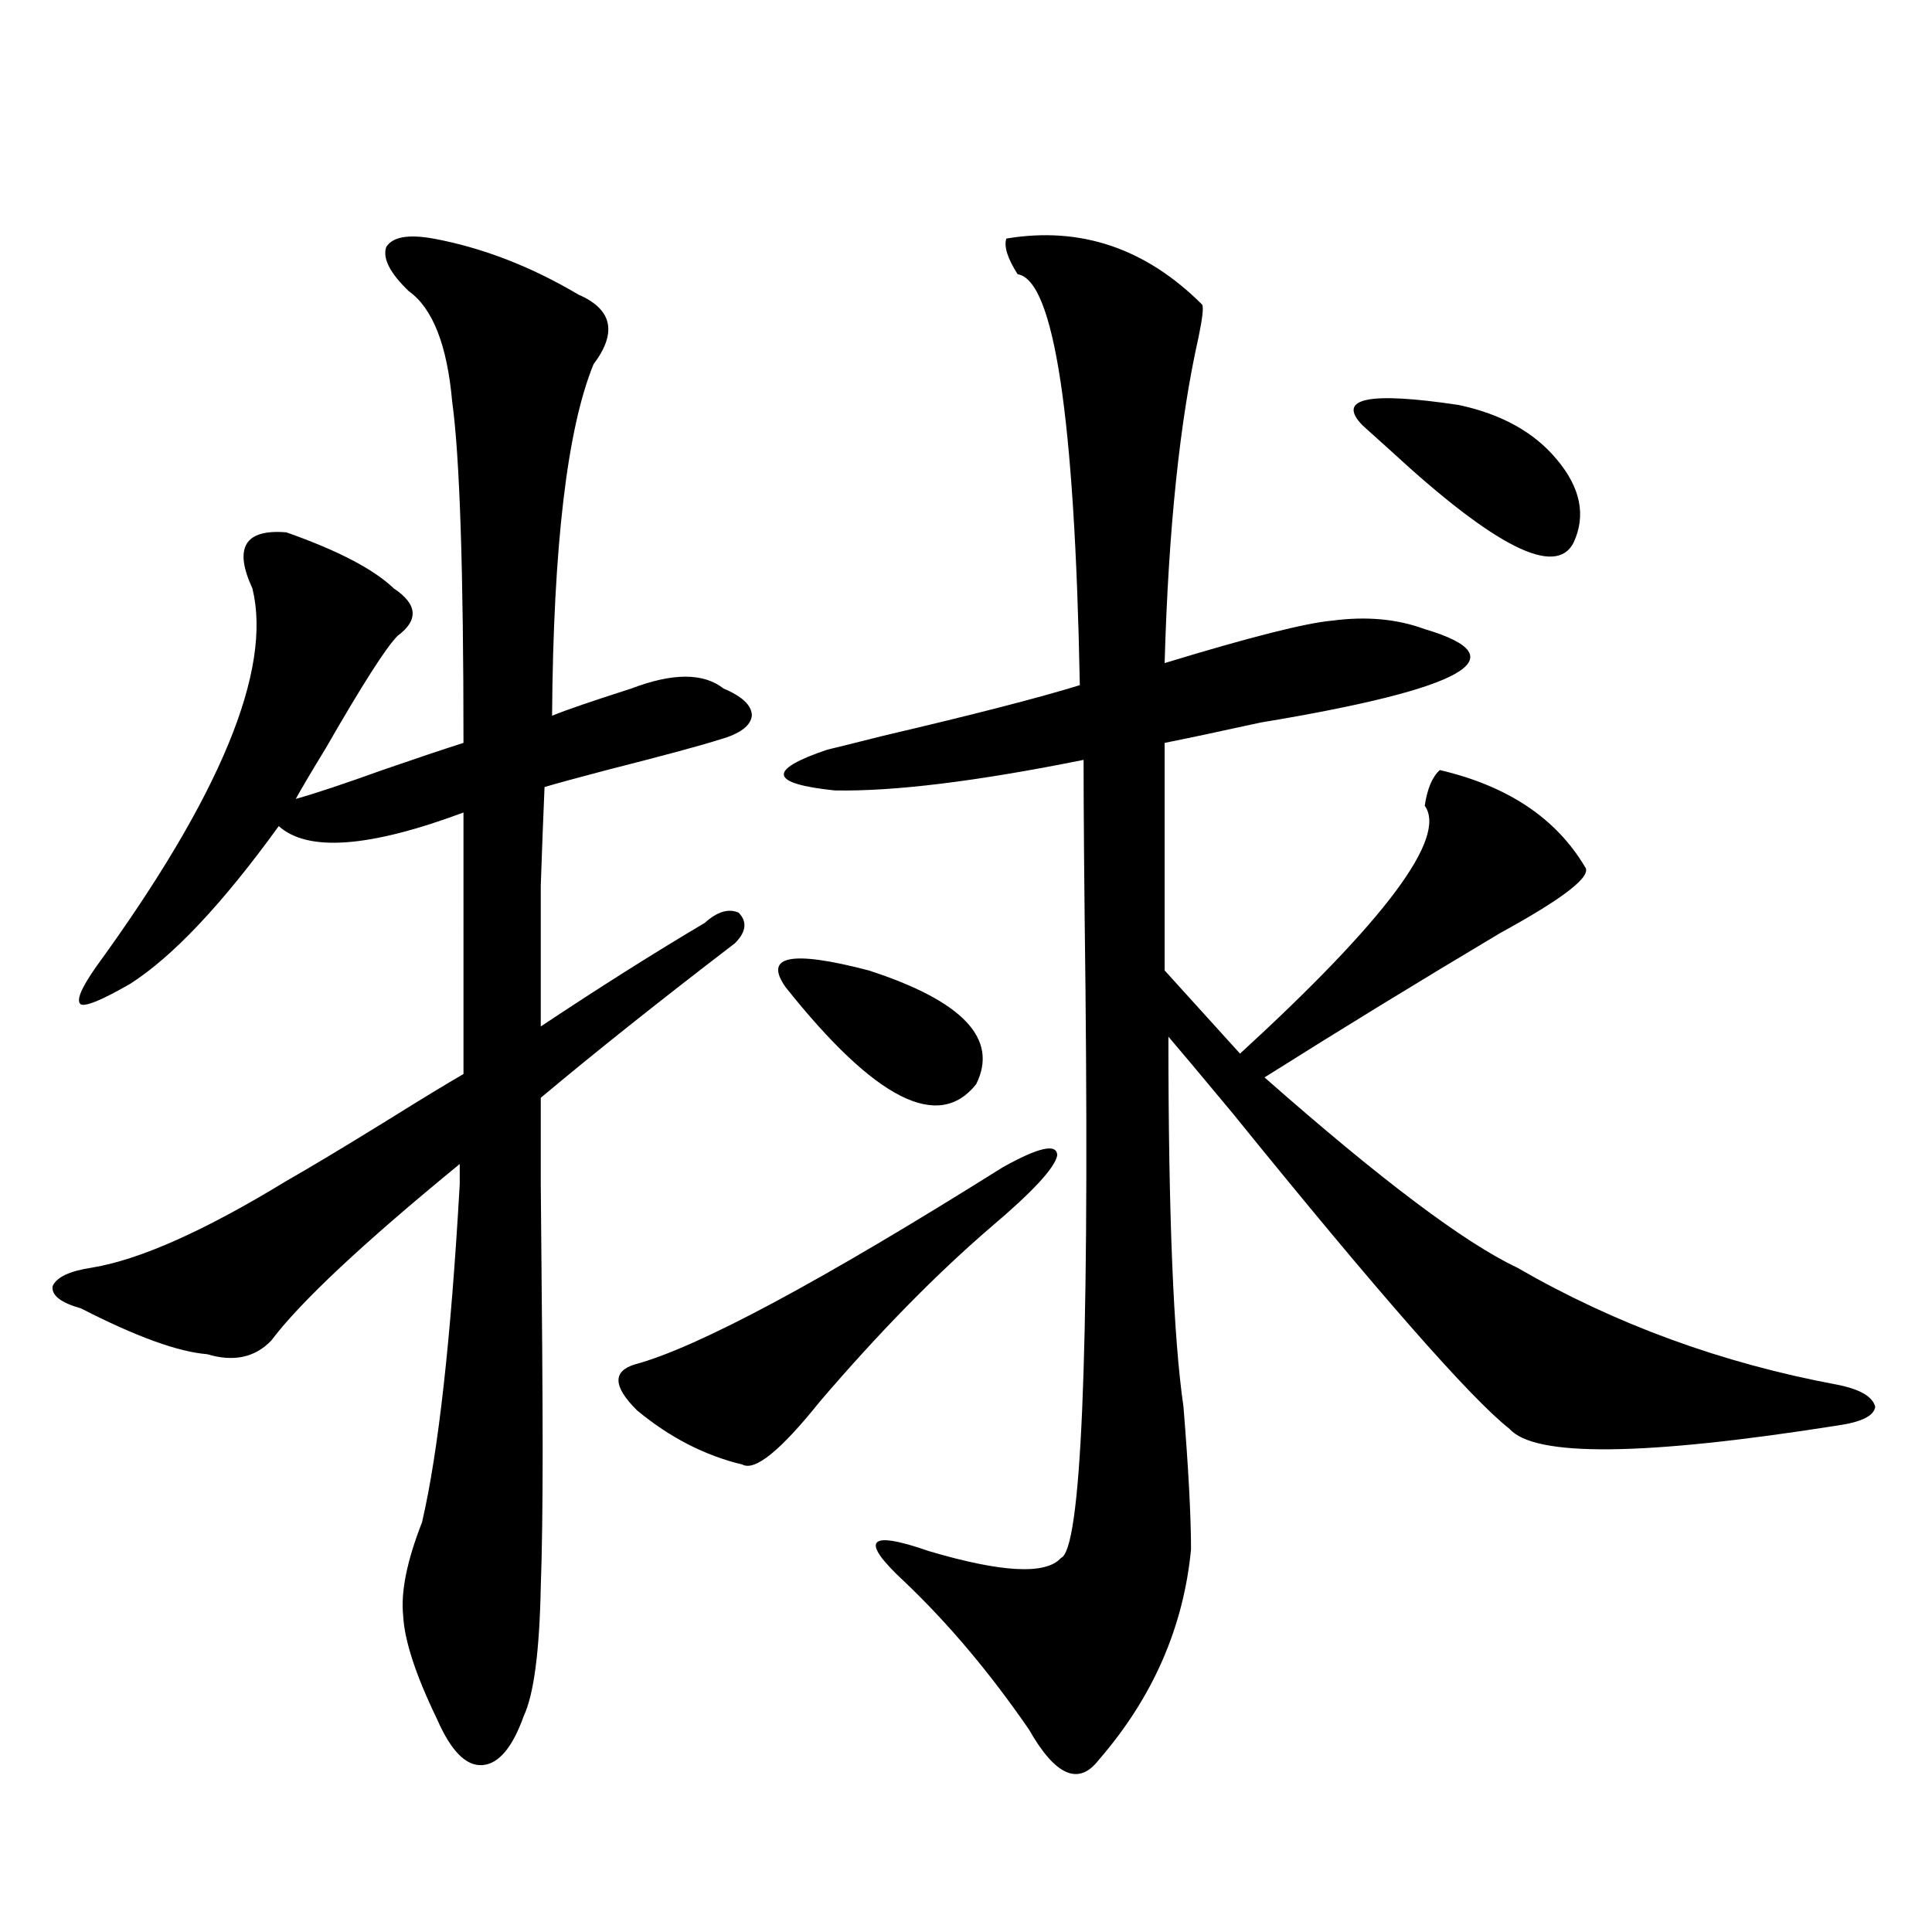 <?xml version="1.0" encoding="utf-8"?>
<!-- Generator: Adobe Illustrator 16.0.0, SVG Export Plug-In . SVG Version: 6.00 Build 0)  -->
<!DOCTYPE svg PUBLIC "-//W3C//DTD SVG 1.1//EN" "http://www.w3.org/Graphics/SVG/1.1/DTD/svg11.dtd">
<svg version="1.1" id="图层_1" xmlns="http://www.w3.org/2000/svg" xmlns:xlink="http://www.w3.org/1999/xlink" x="0px" y="0px"
	 width="1000px" height="1000px" viewBox="0 0 1000 1000" enable-background="new 0 0 1000 1000" xml:space="preserve">
<path d="M224.287,123.484c25.365,4.697,50.396,14.365,75.12,29.004c17.561,7.622,20.152,19.639,7.805,36.035
	c-13.658,33.398-20.822,94.043-21.463,181.934c7.149-2.925,20.808-7.607,40.975-14.063c21.463-8.198,37.393-8.198,47.804,0
	c9.756,4.106,14.634,8.789,14.634,14.063c-0.655,5.273-6.188,9.38-16.585,12.305c-9.115,2.939-28.627,8.213-58.535,15.82
	c-15.609,4.106-26.341,7.031-32.194,8.789c-0.655,15.244-1.311,32.231-1.951,50.977c0,9.38,0,19.639,0,30.762
	c0,9.971,0,24.033,0,42.188c29.908-19.912,58.2-37.793,84.876-53.613c6.494-5.85,12.348-7.607,17.561-5.273
	c4.543,4.697,3.902,9.971-1.951,15.82c-39.023,29.883-72.528,56.553-100.485,79.98v44.824c0.641,65.039,0.976,110.742,0.976,137.109
	c0,29.883-0.335,53.613-0.976,71.191c-0.655,33.398-3.582,55.66-8.78,66.797c-5.854,16.397-13.018,24.898-21.463,25.488
	c-8.46,0.577-16.265-7.333-23.414-23.73c-11.066-22.852-16.92-40.731-17.561-53.613c-1.311-12.305,1.951-28.413,9.756-48.34
	c8.445-36.323,14.954-94.619,19.512-174.902v-10.547c-50.09,41.021-82.604,71.494-97.559,91.406
	c-8.46,8.789-19.512,11.138-33.17,7.031c-14.969-1.167-36.752-9.077-65.364-23.73c-10.411-2.925-15.289-6.729-14.634-11.426
	c1.951-4.683,8.78-7.91,20.487-9.668c24.71-4.092,58.2-19.033,100.485-44.824c12.348-7.031,29.908-17.578,52.682-31.641
	c16.905-10.547,29.908-18.457,39.023-23.73V420.555c-48.779,18.169-80.653,20.518-95.607,7.031
	c-29.268,40.43-54.968,67.676-77.071,81.738c-14.313,8.213-22.773,11.729-25.365,10.547c-2.606-1.758,0-8.198,7.805-19.336
	c64.389-88.467,91.37-153.809,80.974-195.996c-9.756-21.094-3.902-30.762,17.561-29.004c26.661,9.38,45.197,19.048,55.608,29.004
	c12.348,8.213,13.003,16.411,1.951,24.609c-5.854,5.864-18.216,25.2-37.072,58.008c-7.164,11.729-12.362,20.518-15.609,26.367
	c10.396-2.925,25.365-7.91,44.877-14.941c16.905-5.85,30.884-10.547,41.95-14.063c0-89.648-1.951-148.535-5.854-176.66
	c-2.606-29.292-10.091-48.34-22.438-57.129c-9.756-9.365-13.658-16.987-11.707-22.852
	C203.145,122.605,211.27,121.15,224.287,123.484z M518.914,604.246c18.856-10.547,28.292-12.593,28.292-6.152
	c-1.311,6.455-12.683,18.76-34.146,36.914c-28.627,24.609-58.215,54.795-88.778,90.527c-20.167,25.2-33.505,36.035-39.999,32.52
	c-19.512-4.683-37.728-14.063-54.633-28.125c-12.362-12.305-12.683-20.215-0.976-23.73
	C361.189,697.41,424.603,663.436,518.914,604.246z M406.722,511.082c-11.707-16.396,2.592-19.336,42.926-8.789
	c48.779,15.82,67.315,35.459,55.608,58.887C485.744,585.789,452.895,569.09,406.722,511.082z M520.865,123.484
	c38.368-6.44,72.193,4.985,101.461,34.277c0.641,1.758,0,7.334-1.951,16.699c-9.756,43.369-15.609,99.619-17.561,168.75
	c44.222-13.472,73.169-20.791,86.827-21.973c17.561-2.334,33.49-0.879,47.804,4.395c49.42,14.653,21.128,30.762-84.876,48.34
	c-21.463,4.697-38.048,8.213-49.755,10.547v117.773l39.023,43.066c75.44-69.131,107.314-111.909,95.607-128.32
	c1.296-8.789,3.902-14.941,7.805-18.457c35.121,8.213,60.151,24.912,75.12,50.098c3.902,4.697-10.731,16.123-43.901,34.277
	c-42.285,25.2-82.925,50.098-121.948,74.707c59.831,52.734,103.412,85.557,130.729,98.438
	c50.73,29.307,106.004,49.521,165.85,60.645c11.707,2.349,18.201,6.152,19.512,11.426c-0.655,4.697-7.164,7.91-19.512,9.668
	c-100.165,15.82-156.749,16.411-169.752,1.758c-20.167-15.82-67.971-70.313-143.411-163.477
	c-17.561-21.094-28.627-34.277-33.17-39.551c0,91.997,2.592,155.869,7.805,191.602c2.592,32.231,3.902,56.841,3.902,73.828
	c-3.902,40.43-19.847,76.754-47.804,108.984c-10.411,13.473-22.438,8.199-36.097-15.82c-20.167-29.306-41.63-54.794-64.389-76.465
	c-23.414-21.67-19.191-26.943,12.683-15.82c37.713,11.138,60.486,12.305,68.291,3.516c10.396-4.092,14.634-102.529,12.683-295.313
	c-0.655-52.144-0.976-91.406-0.976-117.773c-55.288,11.138-98.214,16.411-128.777,15.82c-33.825-3.516-35.121-10.547-3.902-21.094
	c2.592-0.576,12.027-2.925,28.292-7.031c47.469-11.123,81.614-19.912,102.437-26.367c-2.606-138.867-13.338-209.756-32.194-212.695
	C521.506,133.743,519.555,127.591,520.865,123.484z M705.251,220.164c-13.658-14.063,2.927-17.578,49.755-10.547
	c22.104,4.697,39.023,14.063,50.73,28.125c12.348,14.653,15.274,29.004,8.78,43.066c-9.115,18.169-40.654,2.349-94.632-47.461
	C713.376,227.498,708.498,223.104,705.251,220.164z"/>
</svg>
